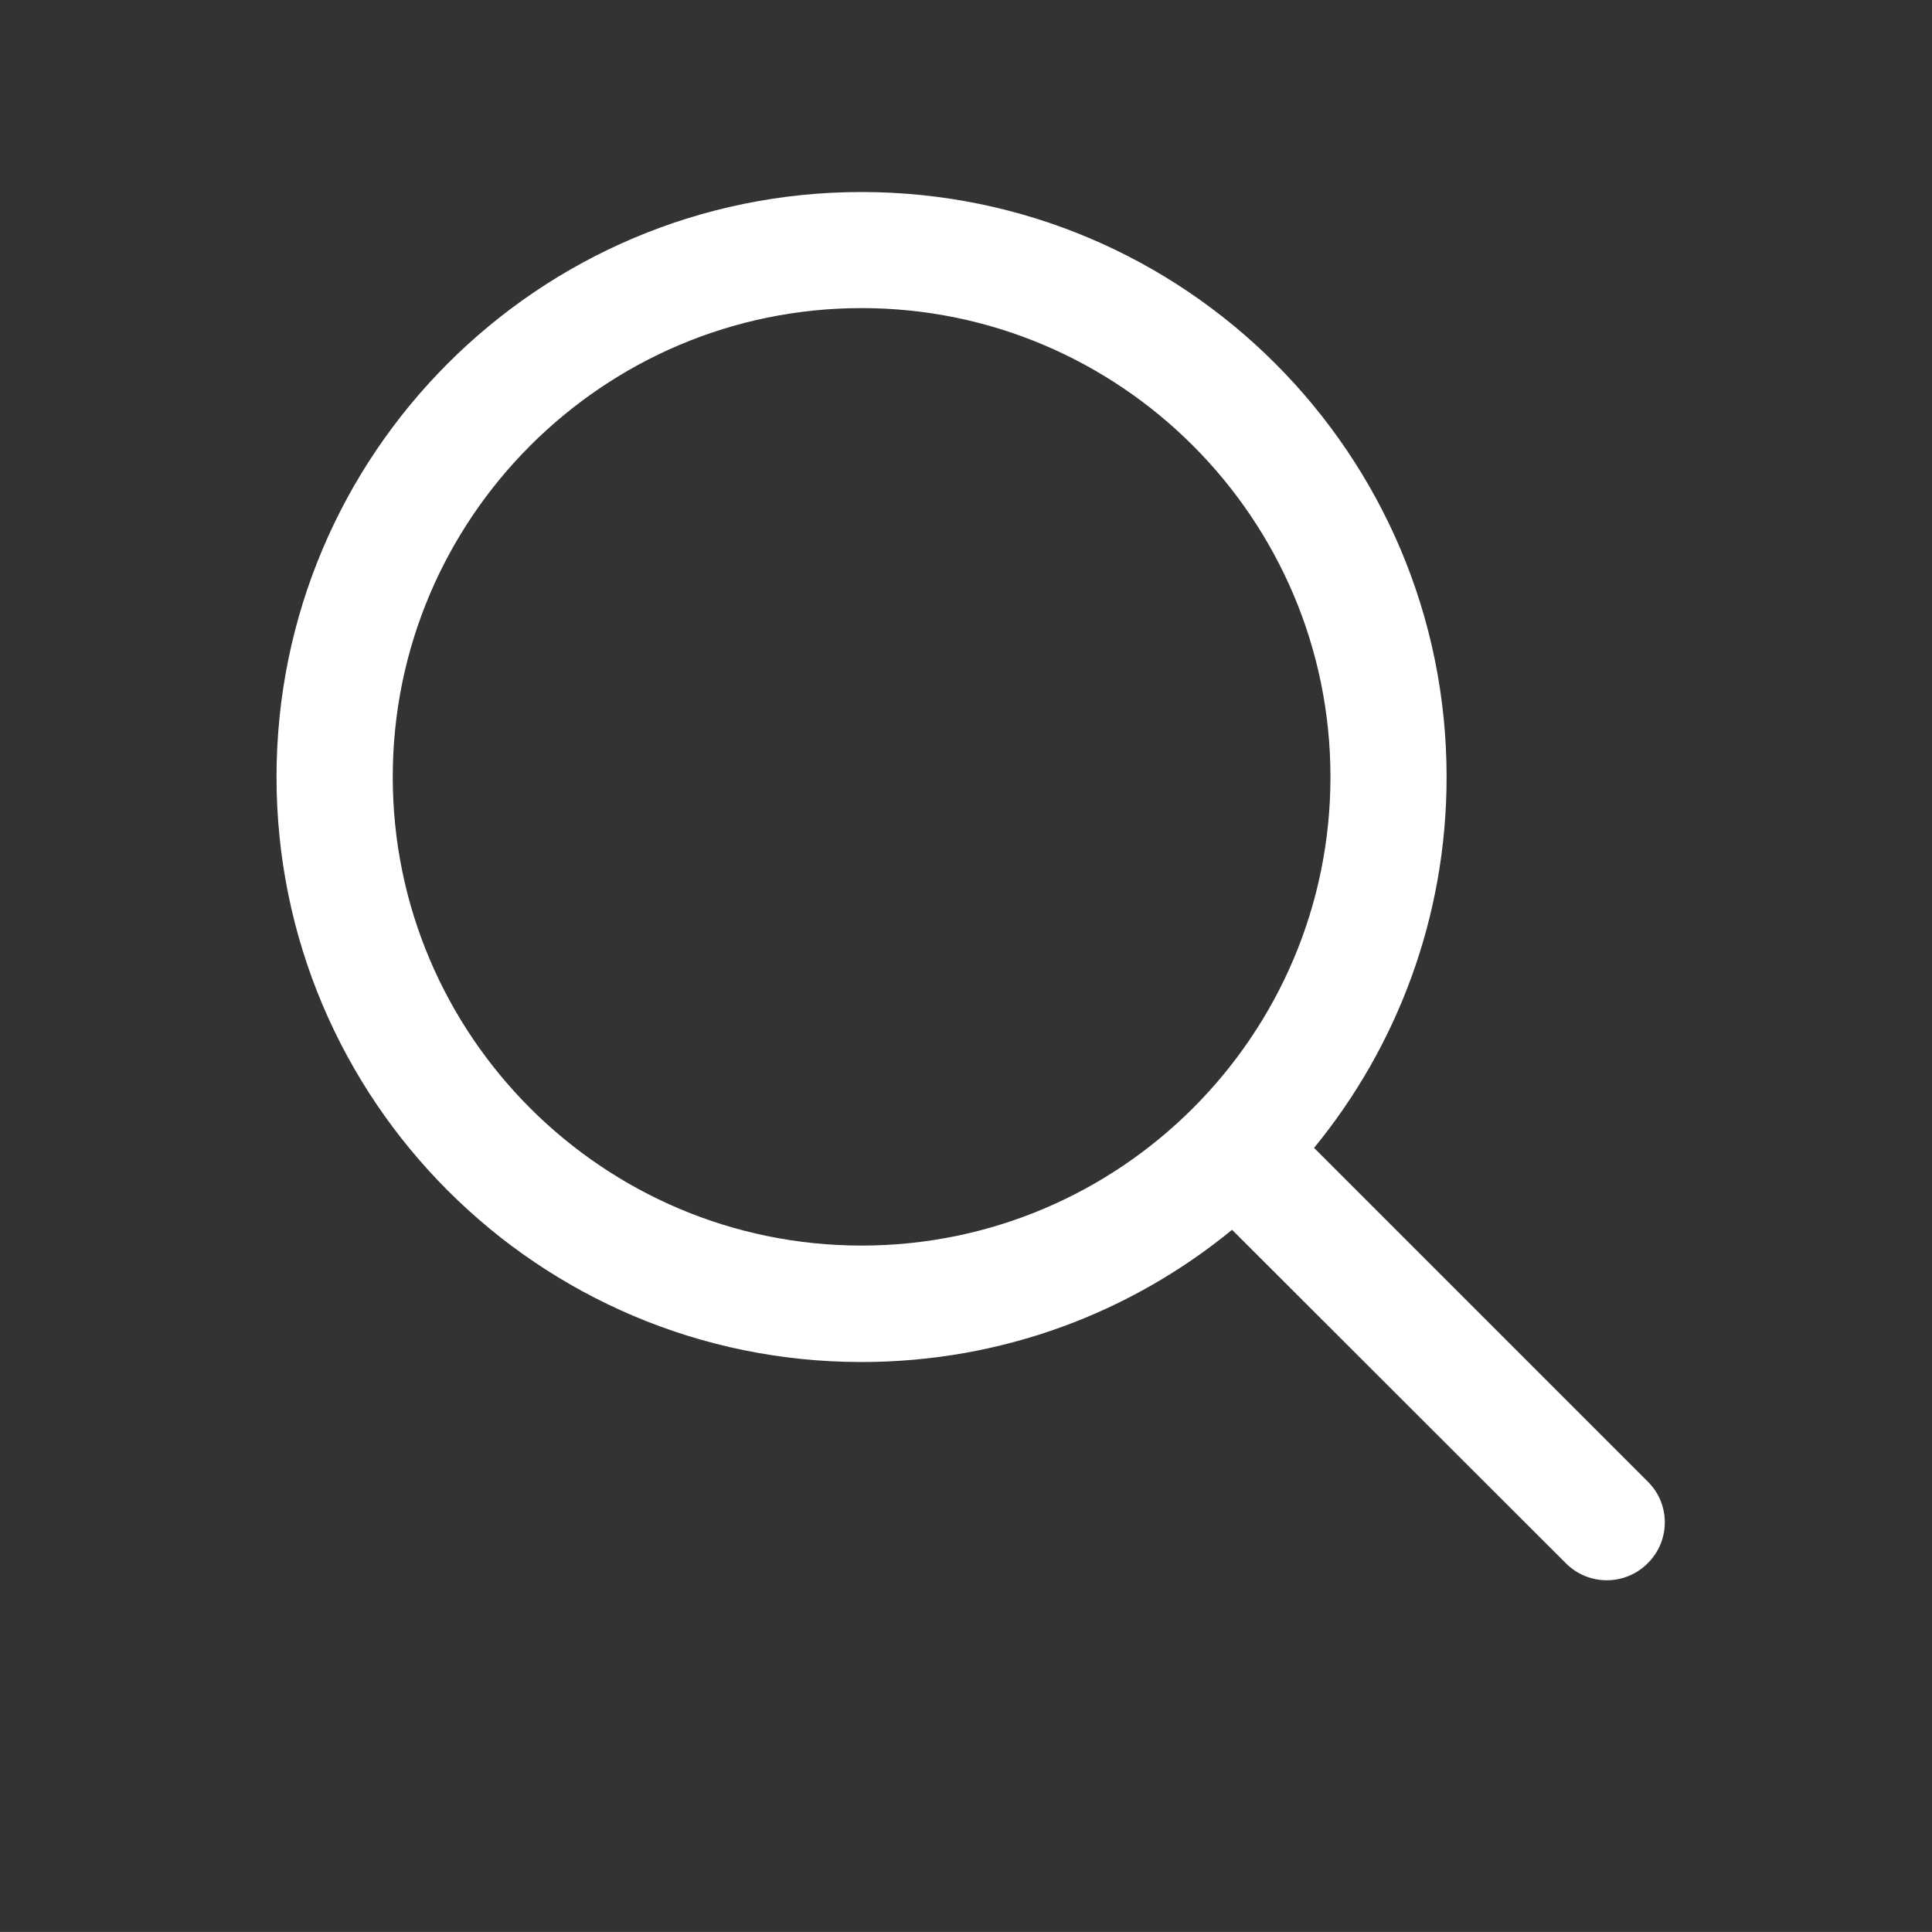 <?xml version="1.0" encoding="iso-8859-1"?>
<!-- Generator: Adobe Illustrator 16.0.0, SVG Export Plug-In . SVG Version: 6.00 Build 0)  -->
<!DOCTYPE svg PUBLIC "-//W3C//DTD SVG 1.1//EN" "http://www.w3.org/Graphics/SVG/1.1/DTD/svg11.dtd">
<svg version="1.1" id="&#x5716;&#x5C64;_1" xmlns="http://www.w3.org/2000/svg" xmlns:xlink="http://www.w3.org/1999/xlink" x="0px"
	 y="0px" width="25.334px" height="25.333px" viewBox="0 0 25.334 25.333" style="enable-background:new 0 0 25.334 25.333;"
	 xml:space="preserve">
<rect x="0" y="0" width="25.334" height="25.333" fill="#333333" stroke="none"/>
<path style="fill:#FFFFFF;" d="M21.607,19.428l-4.376-4.376c1.084-1.323,1.738-3.017,1.738-4.863c0-4.235-3.437-7.671-7.672-7.671
	c-4.238,0-7.671,3.437-7.671,7.671c0,4.235,3.433,7.671,7.671,7.671c1.847,0,3.537-0.65,4.859-1.734l4.377,4.373
	c0.297,0.297,0.776,0.297,1.073,0C21.905,20.204,21.905,19.721,21.607,19.428L21.607,19.428z M11.298,16.333
	c-3.391,0-6.148-2.756-6.148-6.145c0-3.388,2.758-6.148,6.148-6.148c3.389,0,6.148,2.76,6.148,6.148
	C17.446,13.577,14.687,16.333,11.298,16.333L11.298,16.333z M11.298,16.333"/>
</svg>
